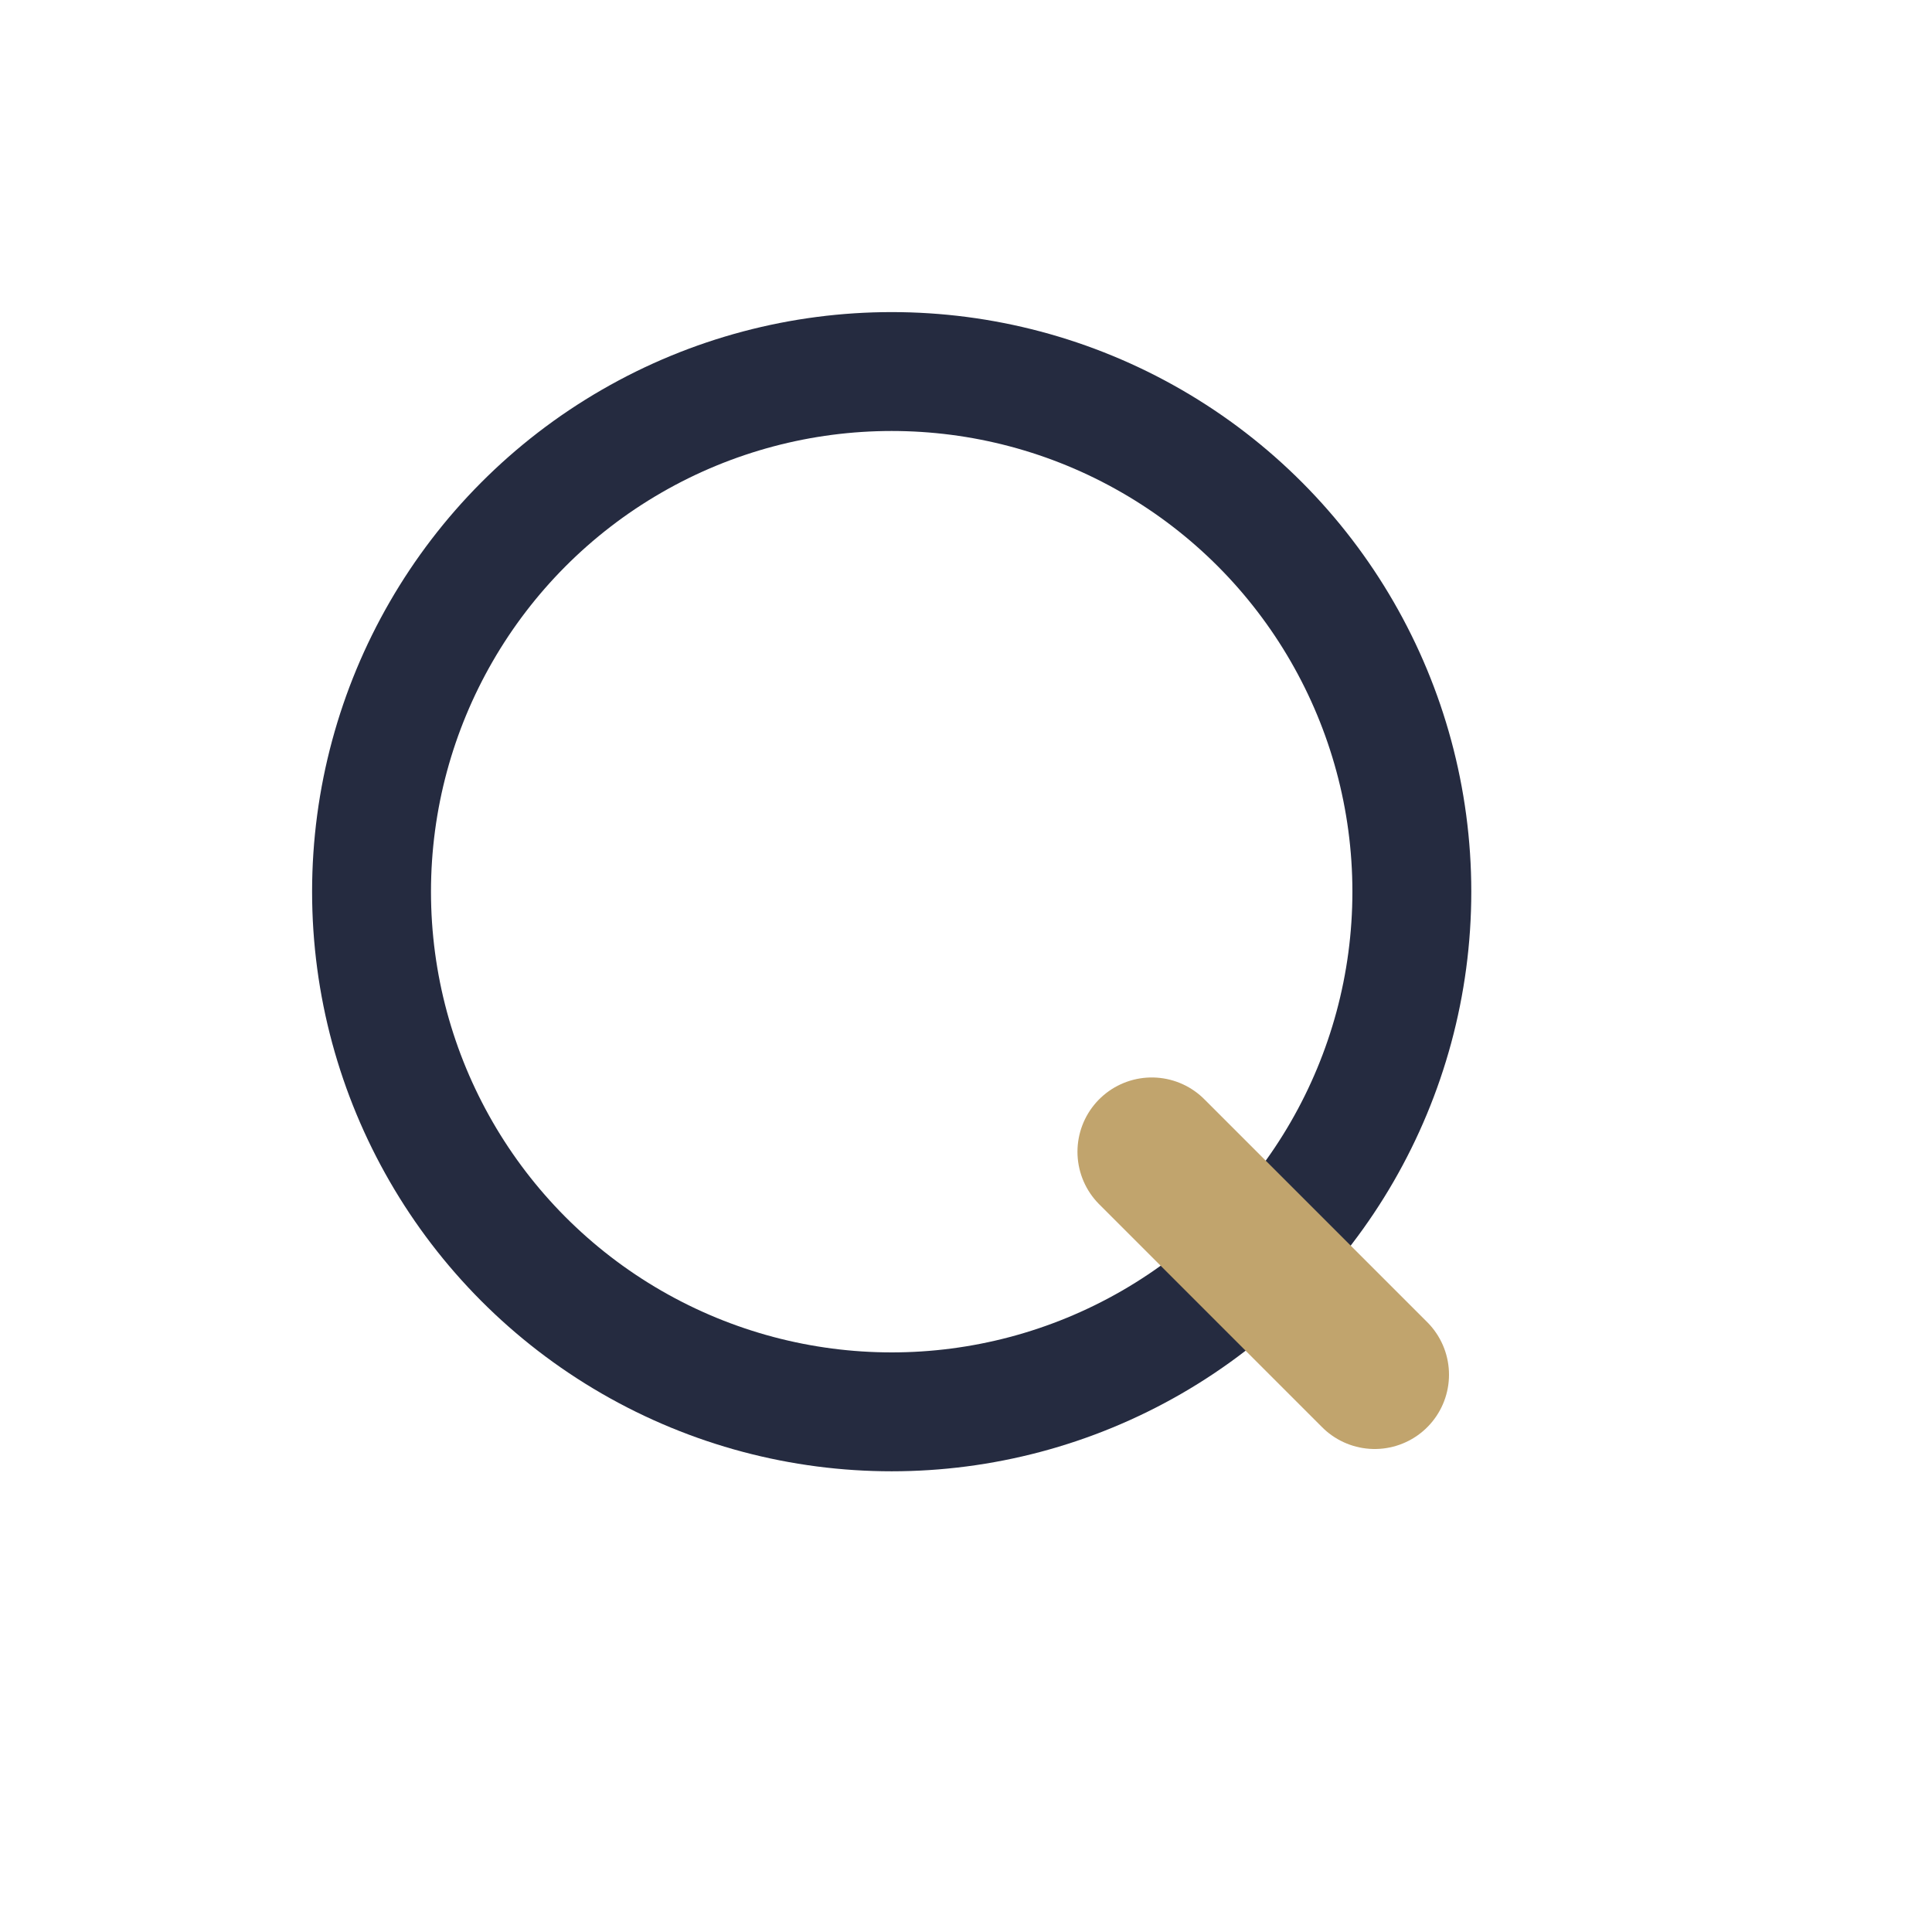 <?xml version="1.0" encoding="UTF-8"?>
<svg xmlns="http://www.w3.org/2000/svg" width="26" height="26" viewBox="0 0 26 26"><circle cx="12" cy="12" r="7" stroke="#252B40" stroke-width="1.6" fill="none"/><path d="M18.5 18.5l-3-3" stroke="#C1A46D" stroke-width="2" stroke-linecap="round"/></svg>